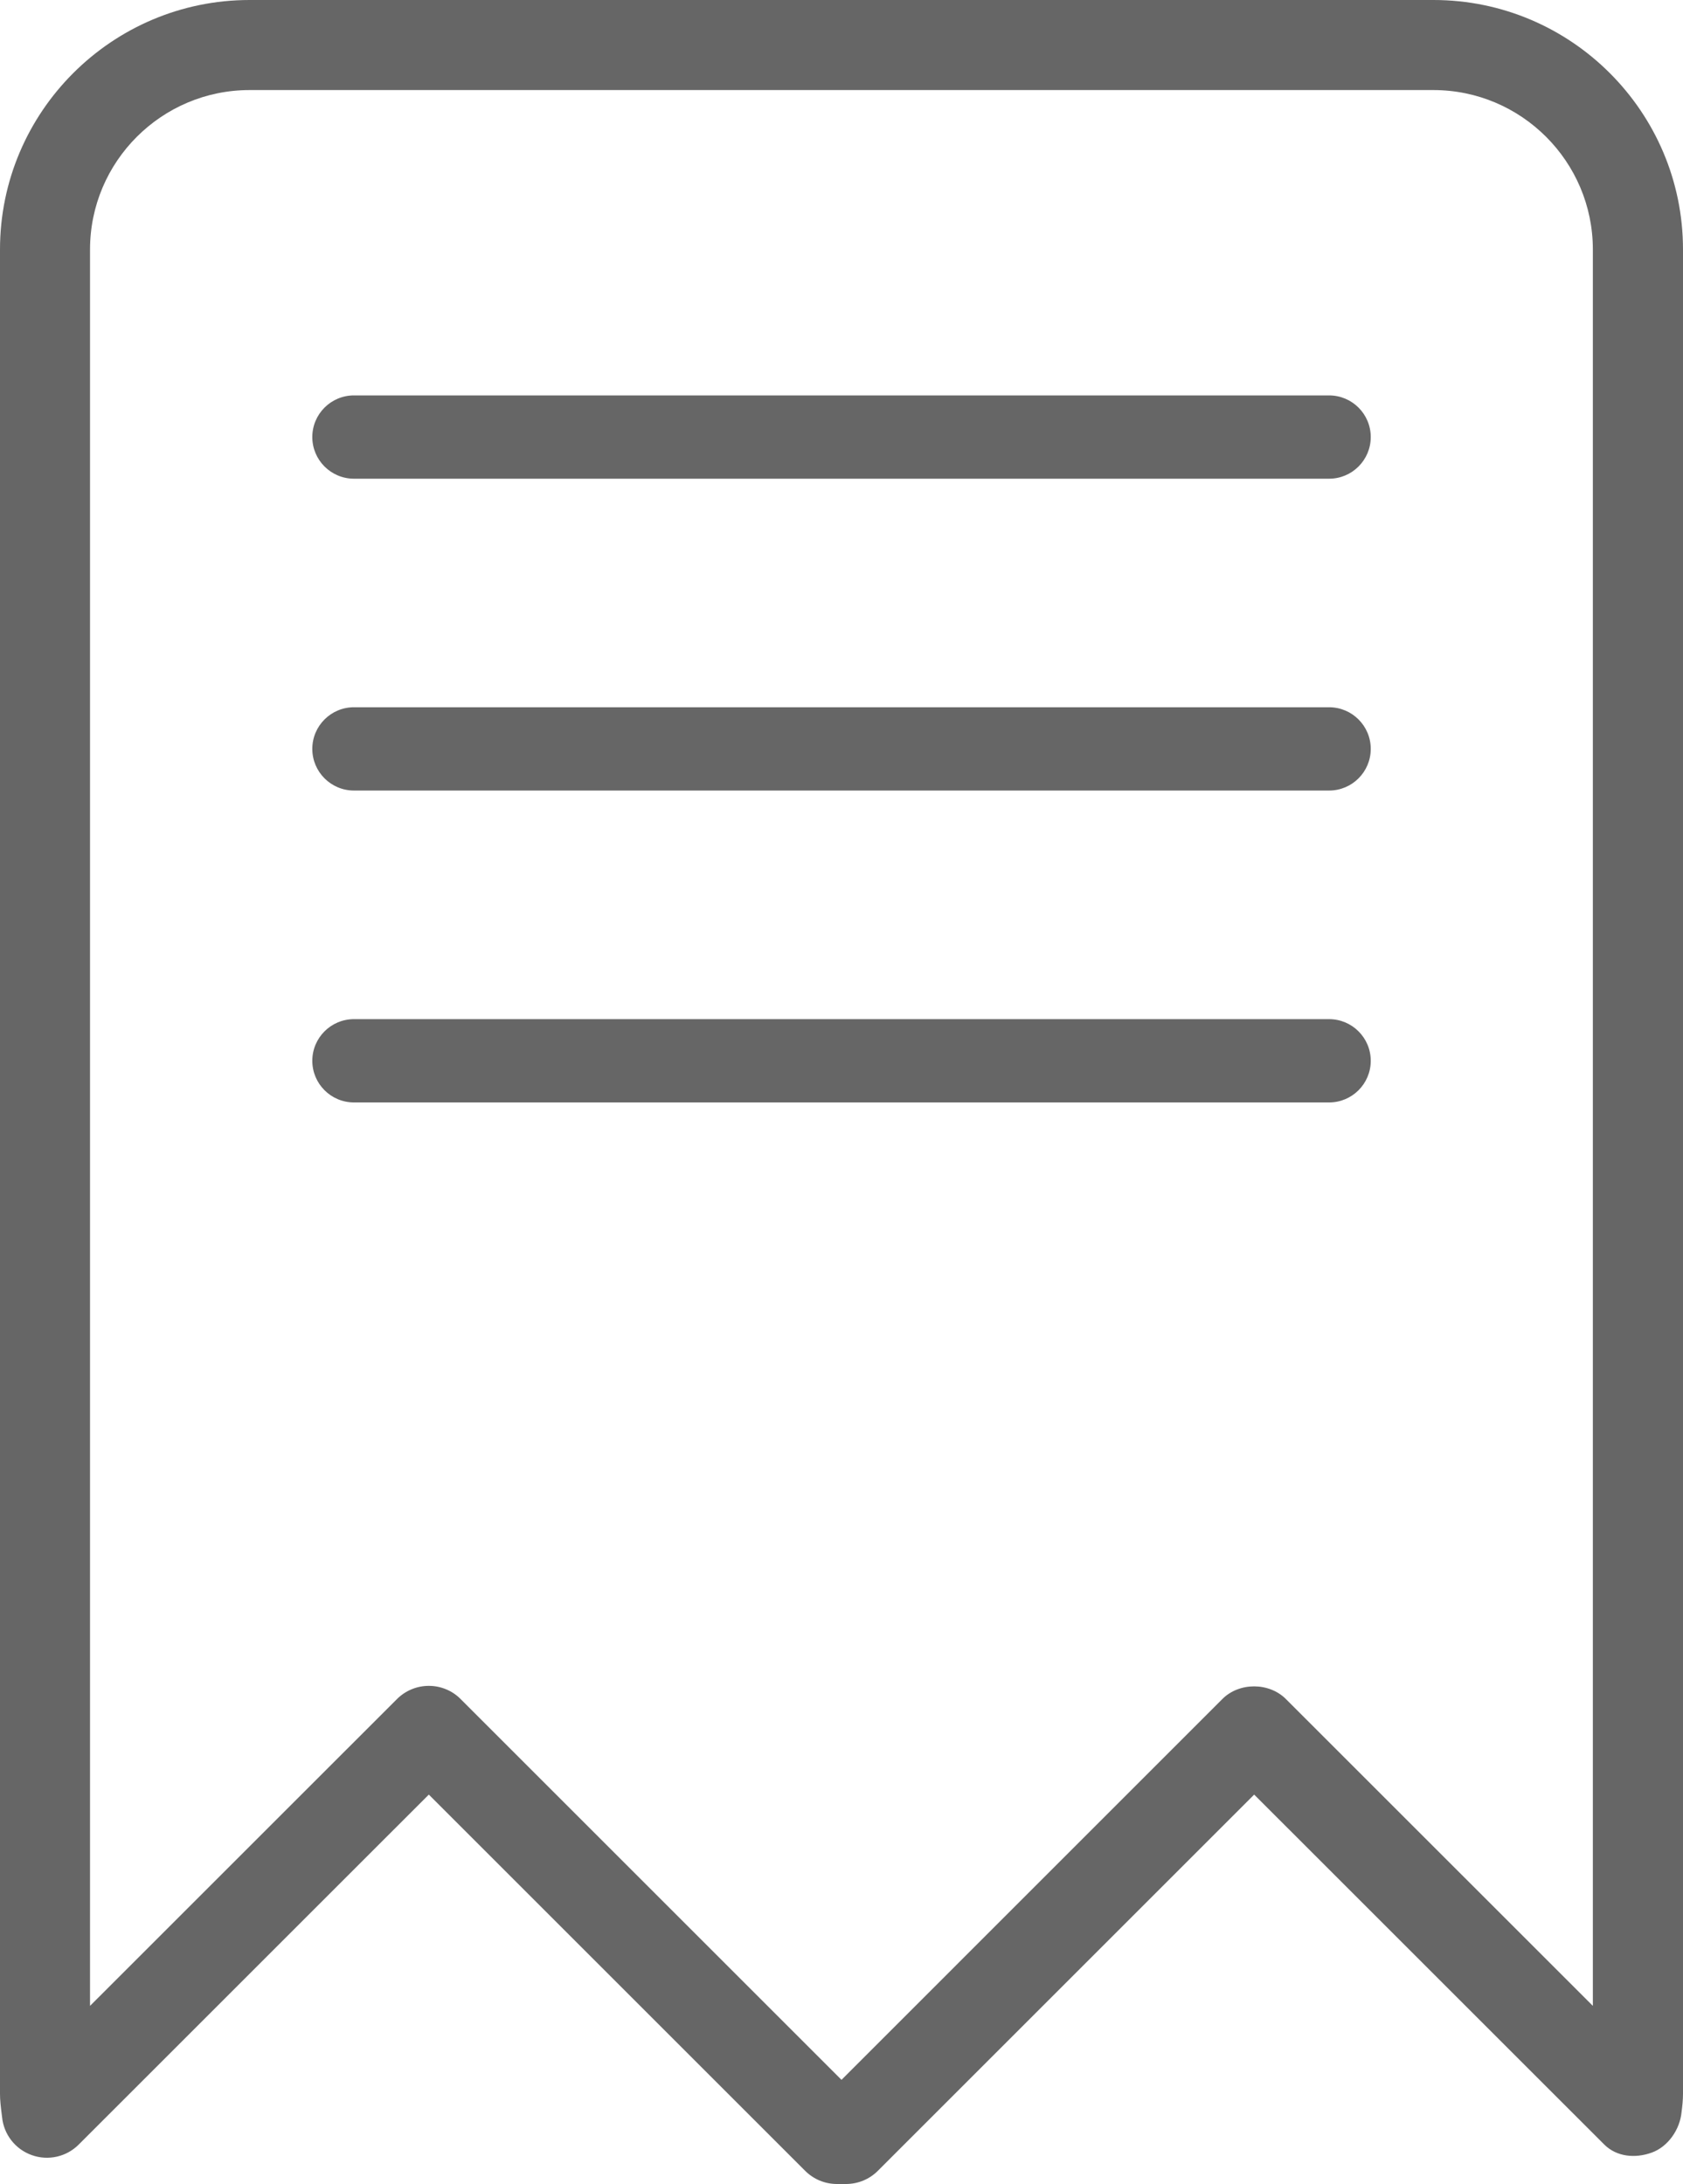   <svg xmlns="http://www.w3.org/2000/svg" x="0px" y="0px" viewBox="0 0 30.302 39.332" style="vertical-align: middle; max-width: 100%; width: 100%;" width="100%">
   <g>
    <g>
     <path d="M23.93,8.621H6.373c-0.414,0-0.75-0.336-0.75-0.75s0.336-0.75,0.75-0.75H23.93    c0.414,0,0.75,0.336,0.75,0.75S24.344,8.621,23.93,8.621z" fill="rgba(0,0,0,0.6)">
     </path>
    </g>
    <g>
     <path d="M23.93,14.237H6.373c-0.414,0-0.75-0.336-0.75-0.75s0.336-0.75,0.75-0.75H23.93    c0.414,0,0.75,0.336,0.75,0.75S24.344,14.237,23.93,14.237z" fill="rgba(0,0,0,0.6)">
     </path>
    </g>
    <g>
     <path d="M23.93,19.854H6.373c-0.414,0-0.75-0.336-0.75-0.75s0.336-0.75,0.75-0.75H23.93    c0.414,0,0.75,0.336,0.75,0.75S24.344,19.854,23.93,19.854z" fill="rgba(0,0,0,0.6)">
     </path>
    </g>
    <g>
     <path d="M15.232,39.332h-0.163c-0.215,0-0.421-0.085-0.573-0.238l-6.775-6.775l-6.303,6.302    c-0.221,0.223-0.553,0.297-0.848,0.19c-0.296-0.106-0.504-0.374-0.533-0.687C0.012,37.929,0,37.82,0,37.708V4.493    C0,2.016,2.016,0,4.493,0H25.81c2.478,0,4.492,2.016,4.492,4.493v33.214c0,0.113-0.012,0.221-0.026,0.33    c-0.029,0.312-0.242,0.624-0.538,0.73c-0.296,0.107-0.631,0.077-0.854-0.146l-6.303-6.302l-6.775,6.775    C15.654,39.247,15.447,39.332,15.232,39.332z M7.721,30.361c0.215,0,0.422,0.085,0.573,0.238l6.857,6.857l6.856-6.857    c0.303-0.305,0.842-0.305,1.146,0l5.526,5.525V4.493c0-1.583-1.288-2.871-2.871-2.871H4.493c-1.583,0-2.872,1.288-2.872,2.871    v31.631l5.526-5.525C7.3,30.446,7.506,30.361,7.721,30.361z" fill="rgba(0,0,0,0.6)">
     </path>
    </g>
   </g>
  </svg>
